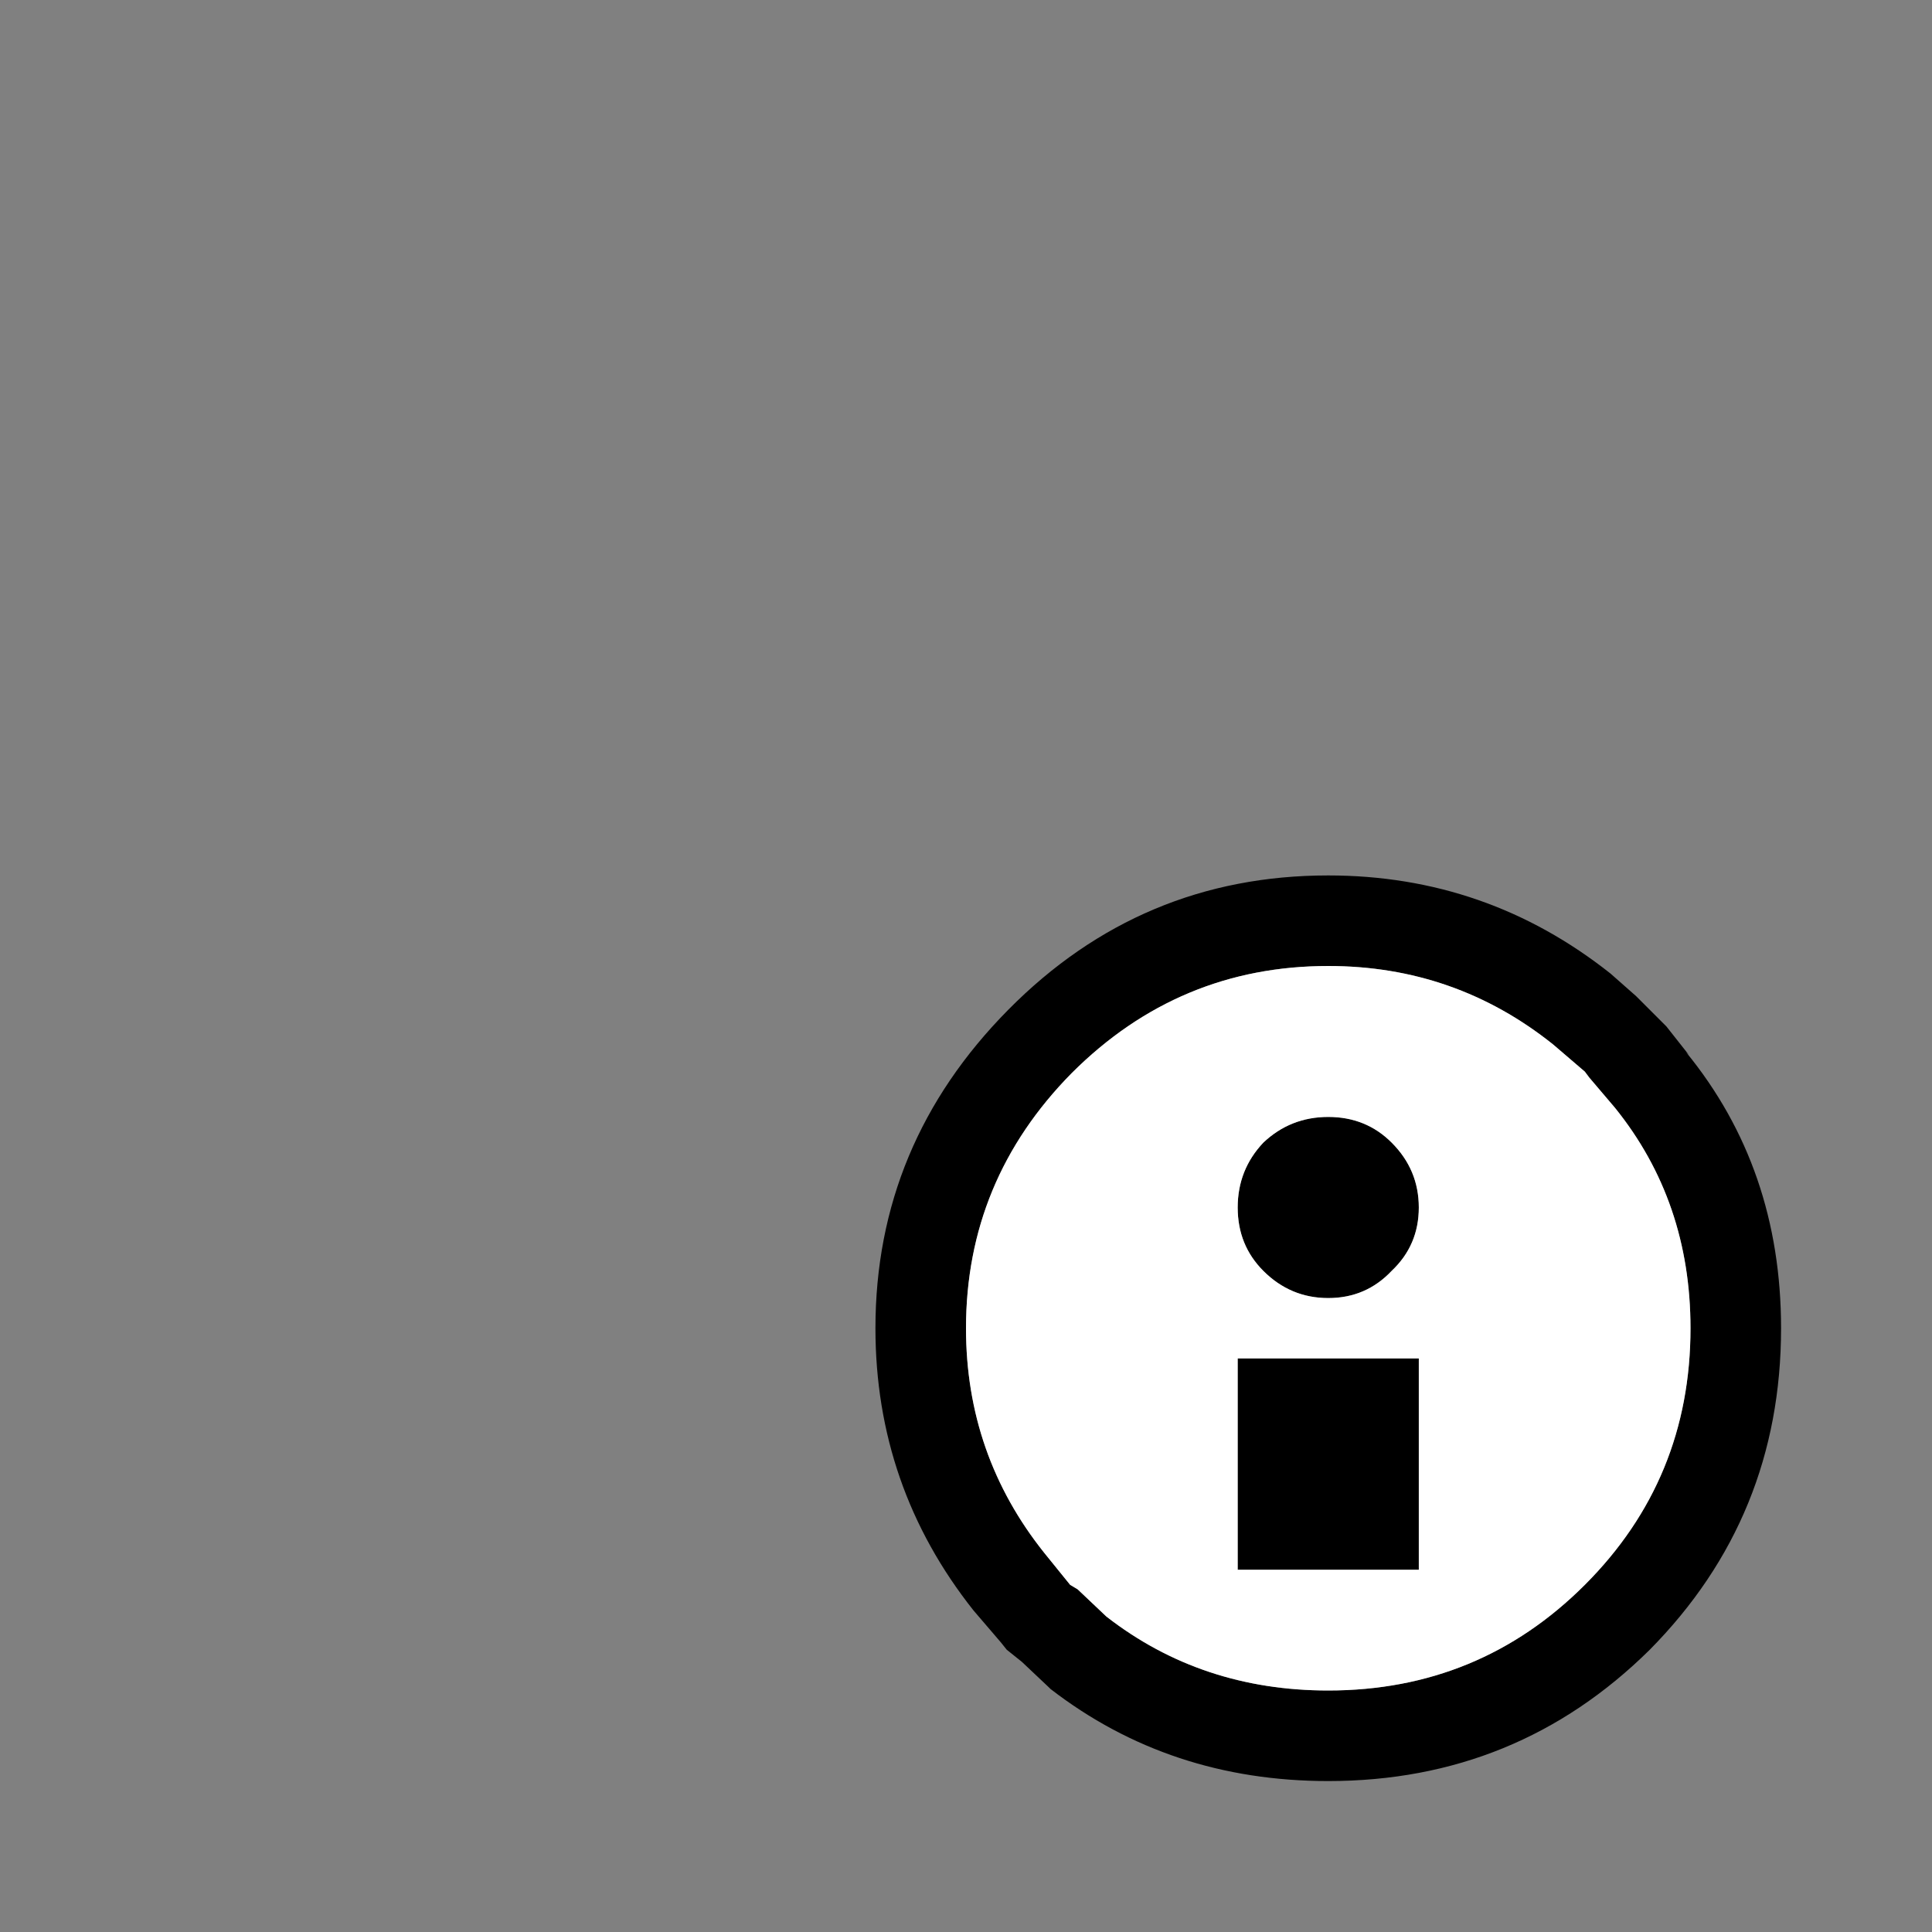<svg width="64" height="64" xmlns="http://www.w3.org/2000/svg" xmlns:xlink="http://www.w3.org/1999/xlink">
  <rect width="100%" height="100%" fill="#808080" stroke="none"/>
  <defs/>
  <g>
    <path stroke="none" fill="#000000" d="M51.45 34.6 Q48.2 32 44 32 39.05 32 35.5 35.55 32 39.1 32 44 32 48.2 34.6 51.45 L35.45 52.5 35.7 52.65 36.65 53.55 Q39.8 56 44 56 49 56 52.5 52.5 56 49 56 44 56 39.8 53.5 36.7 L52.65 35.7 52.5 35.5 51.45 34.6 M53.35 32.25 L54.2 33 55.2 34 55.95 34.95 55.85 34.85 Q59 38.7 59 44 59 50.25 54.65 54.65 50.25 59 44 59 38.75 59 34.8 55.95 L34.75 55.9 33.85 55.05 33.35 54.65 33.15 54.4 32.25 53.35 Q29 49.25 29 44 29 37.9 33.4 33.45 37.8 29 44 29 49.25 29 53.35 32.25 M41 45 L47 45 47 52 41 52 41 45 M47 40 Q47 41.25 46.1 42.1 45.25 43 44 43 42.75 43 41.85 42.1 41 41.25 41 40 41 38.75 41.85 37.85 42.75 37 44 37 45.25 37 46.1 37.85 47 38.75 47 40"/>
    <path stroke="none" fill="#FFFFFF" d="M47 40 Q47 38.75 46.1 37.85 45.25 37 44 37 42.75 37 41.85 37.85 41 38.75 41 40 41 41.25 41.85 42.1 42.75 43 44 43 45.25 43 46.1 42.1 47 41.25 47 40 M51.45 34.6 L52.5 35.5 52.65 35.7 53.5 36.7 Q56 39.8 56 44 56 49 52.5 52.5 49 56 44 56 39.8 56 36.65 53.55 L35.7 52.65 35.45 52.5 34.6 51.45 Q32 48.2 32 44 32 39.1 35.5 35.55 39.05 32 44 32 48.2 32 51.45 34.6 M41 45 L41 52 47 52 47 45 41 45"/>
  </g>
</svg>